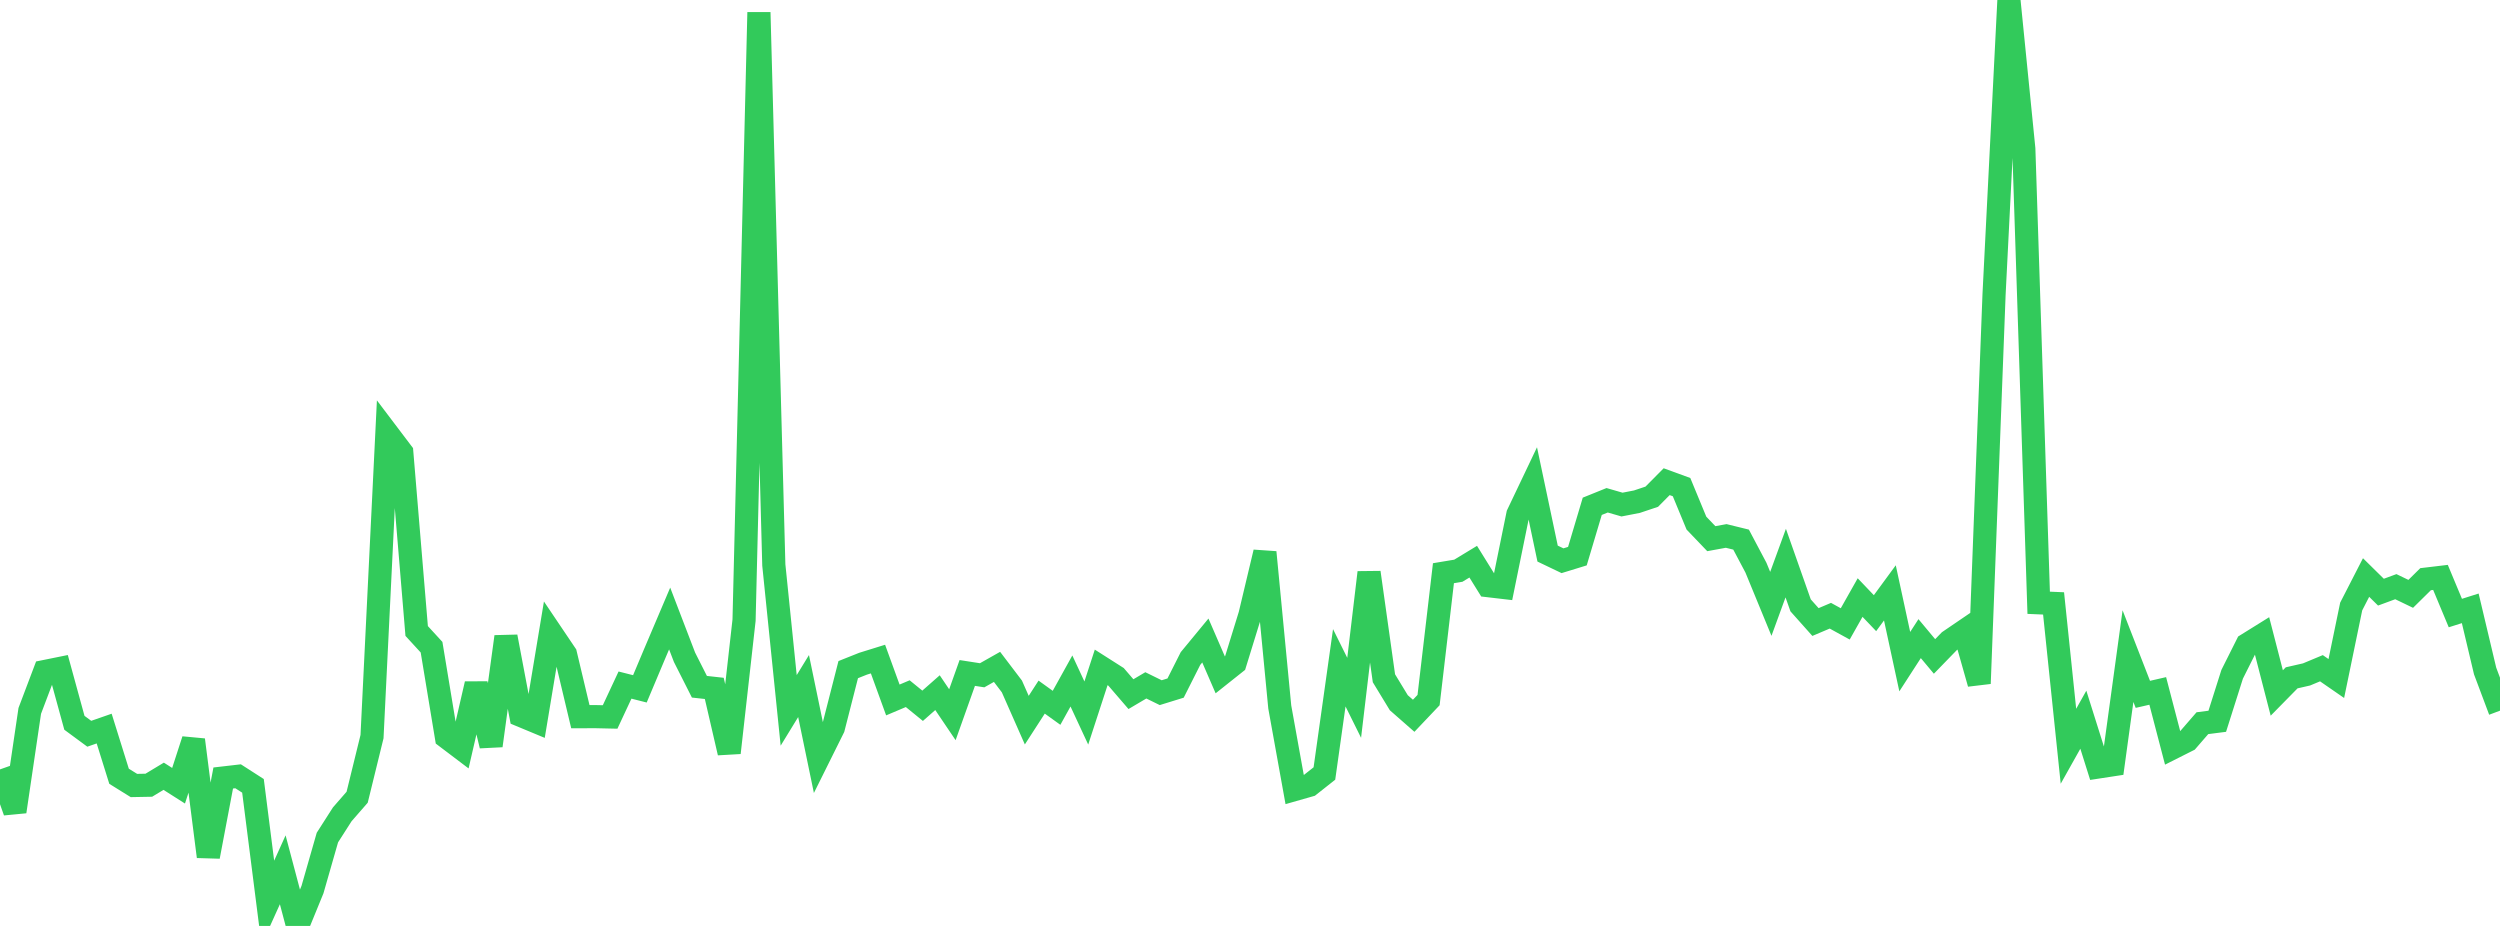 <?xml version="1.0" standalone="no"?>
<!DOCTYPE svg PUBLIC "-//W3C//DTD SVG 1.1//EN" "http://www.w3.org/Graphics/SVG/1.1/DTD/svg11.dtd">

<svg width="135" height="50" viewBox="0 0 135 50" preserveAspectRatio="none" 
  xmlns="http://www.w3.org/2000/svg"
  xmlns:xlink="http://www.w3.org/1999/xlink">


<polyline points="0.0, 41.547 0.804, 43.826 1.607, 38.388 2.411, 36.263 3.214, 36.1 4.018, 39.031 4.821, 39.623 5.625, 39.343 6.429, 41.918 7.232, 42.417 8.036, 42.402 8.839, 41.918 9.643, 42.43 10.446, 39.953 11.25, 46.255 12.054, 42.012 12.857, 41.919 13.661, 42.436 14.464, 48.75 15.268, 46.969 16.071, 50.0 16.875, 48.035 17.679, 45.229 18.482, 43.973 19.286, 43.051 20.089, 39.778 20.893, 23.369 21.696, 24.43 22.5, 34.073 23.304, 34.949 24.107, 39.805 24.911, 40.414 25.714, 36.934 26.518, 40.266 27.321, 34.382 28.125, 38.632 28.929, 38.966 29.732, 34.132 30.536, 35.325 31.339, 38.701 32.143, 38.698 32.946, 38.716 33.75, 36.994 34.554, 37.198 35.357, 35.29 36.161, 33.399 36.964, 35.493 37.768, 37.084 38.571, 37.173 39.375, 40.648 40.179, 33.49 40.982, 0.668 41.786, 30.51 42.589, 38.361 43.393, 37.047 44.196, 40.924 45.0, 39.307 45.804, 36.16 46.607, 35.84 47.411, 35.59 48.214, 37.798 49.018, 37.458 49.821, 38.112 50.625, 37.404 51.429, 38.595 52.232, 36.34 53.036, 36.465 53.839, 36.011 54.643, 37.069 55.446, 38.888 56.25, 37.644 57.054, 38.222 57.857, 36.773 58.661, 38.503 59.464, 36.039 60.268, 36.551 61.071, 37.484 61.875, 37.009 62.679, 37.404 63.482, 37.156 64.286, 35.561 65.089, 34.587 65.893, 36.442 66.696, 35.804 67.5, 33.198 68.304, 29.823 69.107, 38.176 69.911, 42.633 70.714, 42.404 71.518, 41.769 72.321, 36.06 73.125, 37.682 73.929, 30.915 74.732, 36.626 75.536, 37.948 76.339, 38.652 77.143, 37.804 77.946, 30.953 78.75, 30.819 79.554, 30.331 80.357, 31.625 81.161, 31.719 81.964, 27.777 82.768, 26.089 83.571, 29.894 84.375, 30.279 85.179, 30.032 85.982, 27.34 86.786, 27.015 87.589, 27.247 88.393, 27.091 89.196, 26.822 90.0, 26.011 90.804, 26.305 91.607, 28.248 92.411, 29.088 93.214, 28.941 94.018, 29.139 94.821, 30.655 95.625, 32.609 96.429, 30.407 97.232, 32.688 98.036, 33.59 98.839, 33.249 99.643, 33.69 100.446, 32.268 101.25, 33.111 102.054, 32.015 102.857, 35.729 103.661, 34.486 104.464, 35.448 105.268, 34.62 106.071, 34.073 106.875, 36.911 107.679, 15.898 108.482, 0.0 109.286, 8.038 110.089, 32.55 110.893, 32.584 111.696, 40.298 112.5, 38.864 113.304, 41.417 114.107, 41.294 114.911, 35.43 115.714, 37.495 116.518, 37.31 117.321, 40.385 118.125, 39.98 118.929, 39.052 119.732, 38.949 120.536, 36.412 121.339, 34.809 122.143, 34.309 122.946, 37.421 123.75, 36.603 124.554, 36.419 125.357, 36.084 126.161, 36.64 126.964, 32.753 127.768, 31.186 128.571, 31.977 129.375, 31.68 130.179, 32.068 130.982, 31.276 131.786, 31.18 132.589, 33.105 133.393, 32.85 134.196, 36.233 135.0, 38.376" fill="none" stroke="#32ca5b" stroke-width="1.25"/>

</svg>